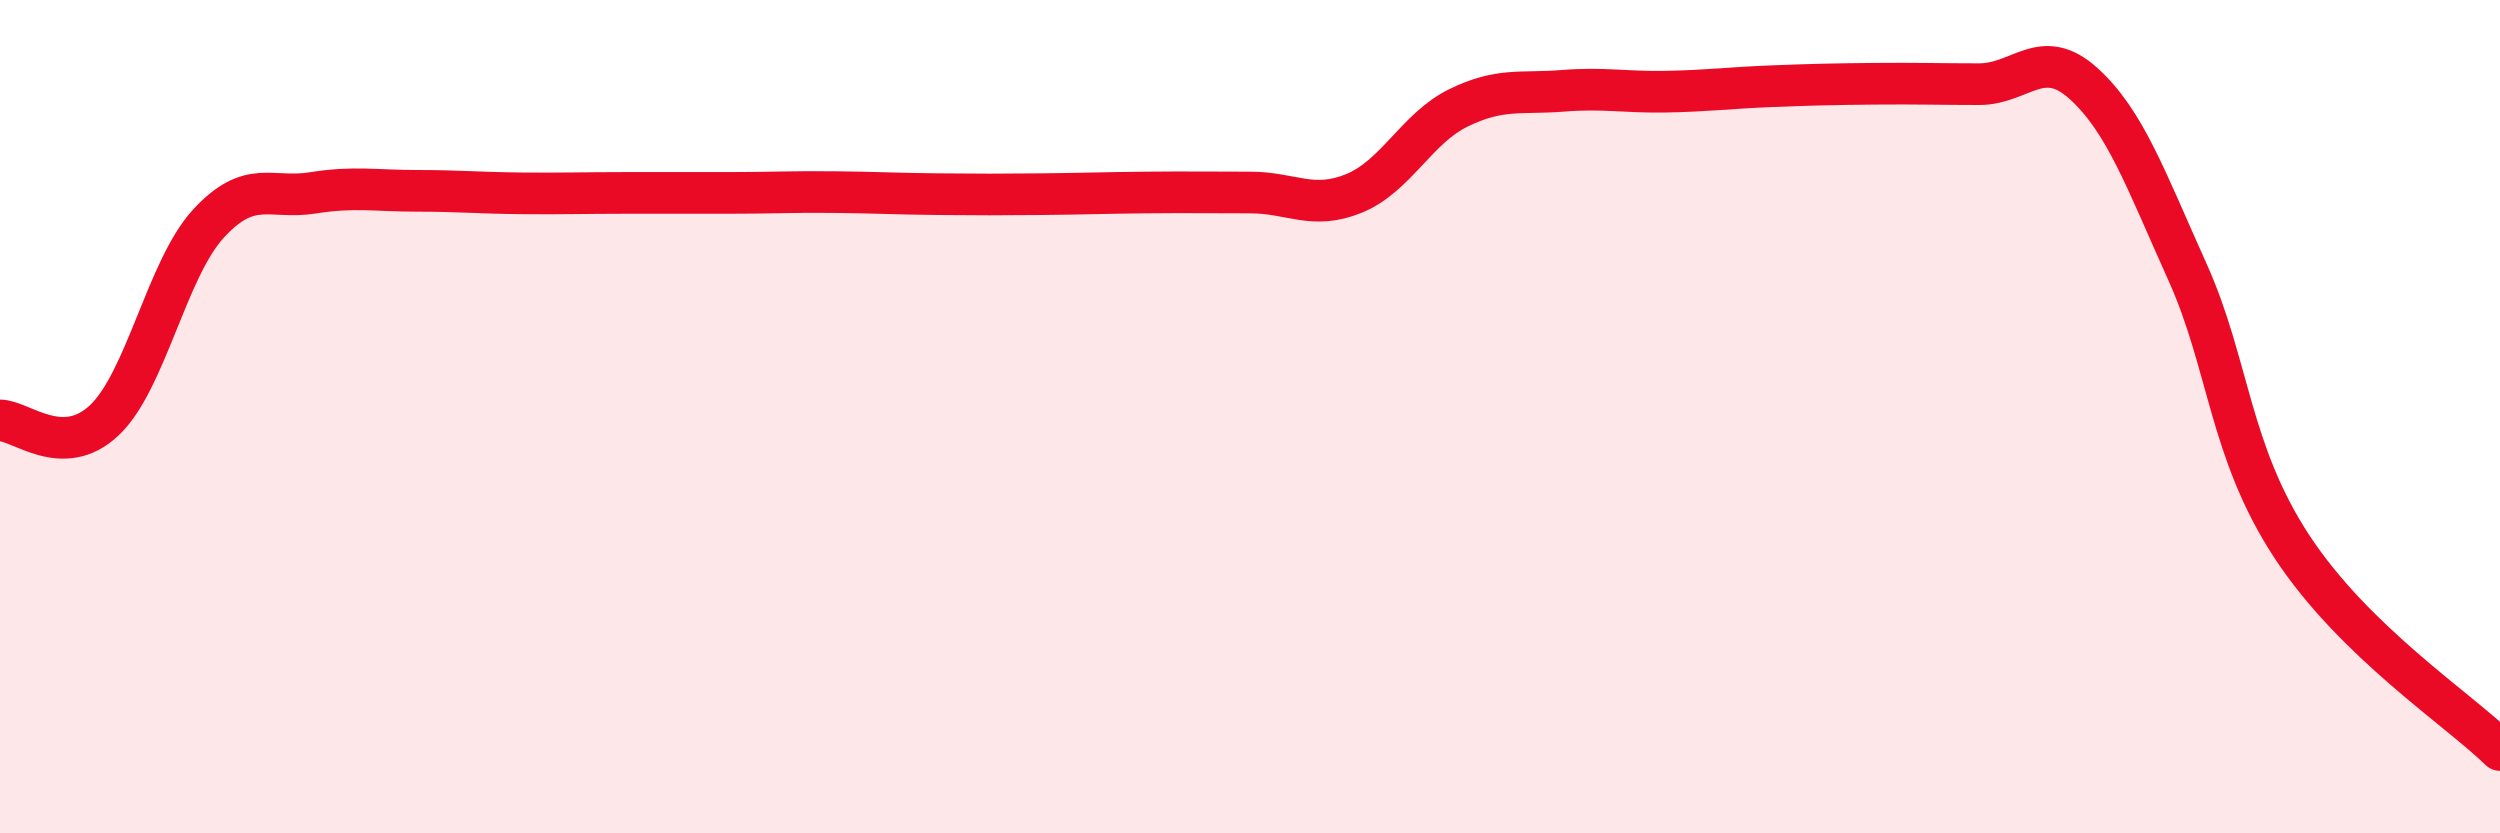 
    <svg width="60" height="20" viewBox="0 0 60 20" xmlns="http://www.w3.org/2000/svg">
      <path
        d="M 0,10.09 C 0.5,10.09 1.5,11.03 2.5,10.09 C 3.5,9.15 4,6.46 5,5.37 C 6,4.28 6.5,4.79 7.5,4.63 C 8.5,4.47 9,4.58 10,4.58 C 11,4.58 11.5,4.63 12.5,4.64 C 13.5,4.65 14,4.63 15,4.63 C 16,4.63 16.5,4.63 17.5,4.63 C 18.5,4.63 19,4.6 20,4.61 C 21,4.62 21.5,4.65 22.5,4.66 C 23.5,4.67 24,4.67 25,4.66 C 26,4.65 26.5,4.63 27.5,4.62 C 28.5,4.61 29,4.62 30,4.62 C 31,4.62 31.5,5.05 32.5,4.64 C 33.5,4.23 34,3.08 35,2.59 C 36,2.1 36.5,2.26 37.5,2.18 C 38.5,2.1 39,2.22 40,2.2 C 41,2.18 41.5,2.11 42.5,2.07 C 43.5,2.03 44,2.02 45,2.01 C 46,2 46.5,2.02 47.5,2.02 C 48.5,2.02 49,1.1 50,2 C 51,2.9 51.5,4.31 52.5,6.53 C 53.5,8.75 53.5,10.82 55,13.11 C 56.5,15.4 59,17.02 60,18L60 20L0 20Z"
        fill="#EB0A25"
        opacity="0.1"
        stroke-linecap="round"
        stroke-linejoin="round"
      />
      <path
        d="M 0,10.09 C 0.5,10.09 1.5,11.03 2.5,10.09 C 3.5,9.15 4,6.46 5,5.37 C 6,4.28 6.5,4.79 7.5,4.63 C 8.5,4.47 9,4.58 10,4.58 C 11,4.58 11.5,4.63 12.5,4.64 C 13.5,4.65 14,4.63 15,4.63 C 16,4.63 16.5,4.63 17.5,4.63 C 18.5,4.63 19,4.6 20,4.61 C 21,4.62 21.5,4.65 22.5,4.66 C 23.5,4.67 24,4.67 25,4.66 C 26,4.65 26.5,4.63 27.5,4.62 C 28.5,4.61 29,4.62 30,4.62 C 31,4.62 31.5,5.05 32.5,4.64 C 33.5,4.23 34,3.08 35,2.59 C 36,2.1 36.5,2.26 37.5,2.18 C 38.5,2.1 39,2.22 40,2.2 C 41,2.18 41.5,2.11 42.5,2.07 C 43.5,2.03 44,2.02 45,2.01 C 46,2 46.5,2.02 47.5,2.02 C 48.5,2.02 49,1.1 50,2 C 51,2.9 51.5,4.31 52.5,6.53 C 53.5,8.75 53.5,10.82 55,13.11 C 56.5,15.4 59,17.02 60,18"
        stroke="#EB0A25"
        stroke-width="1"
        fill="none"
        stroke-linecap="round"
        stroke-linejoin="round"
      />
    </svg>
  